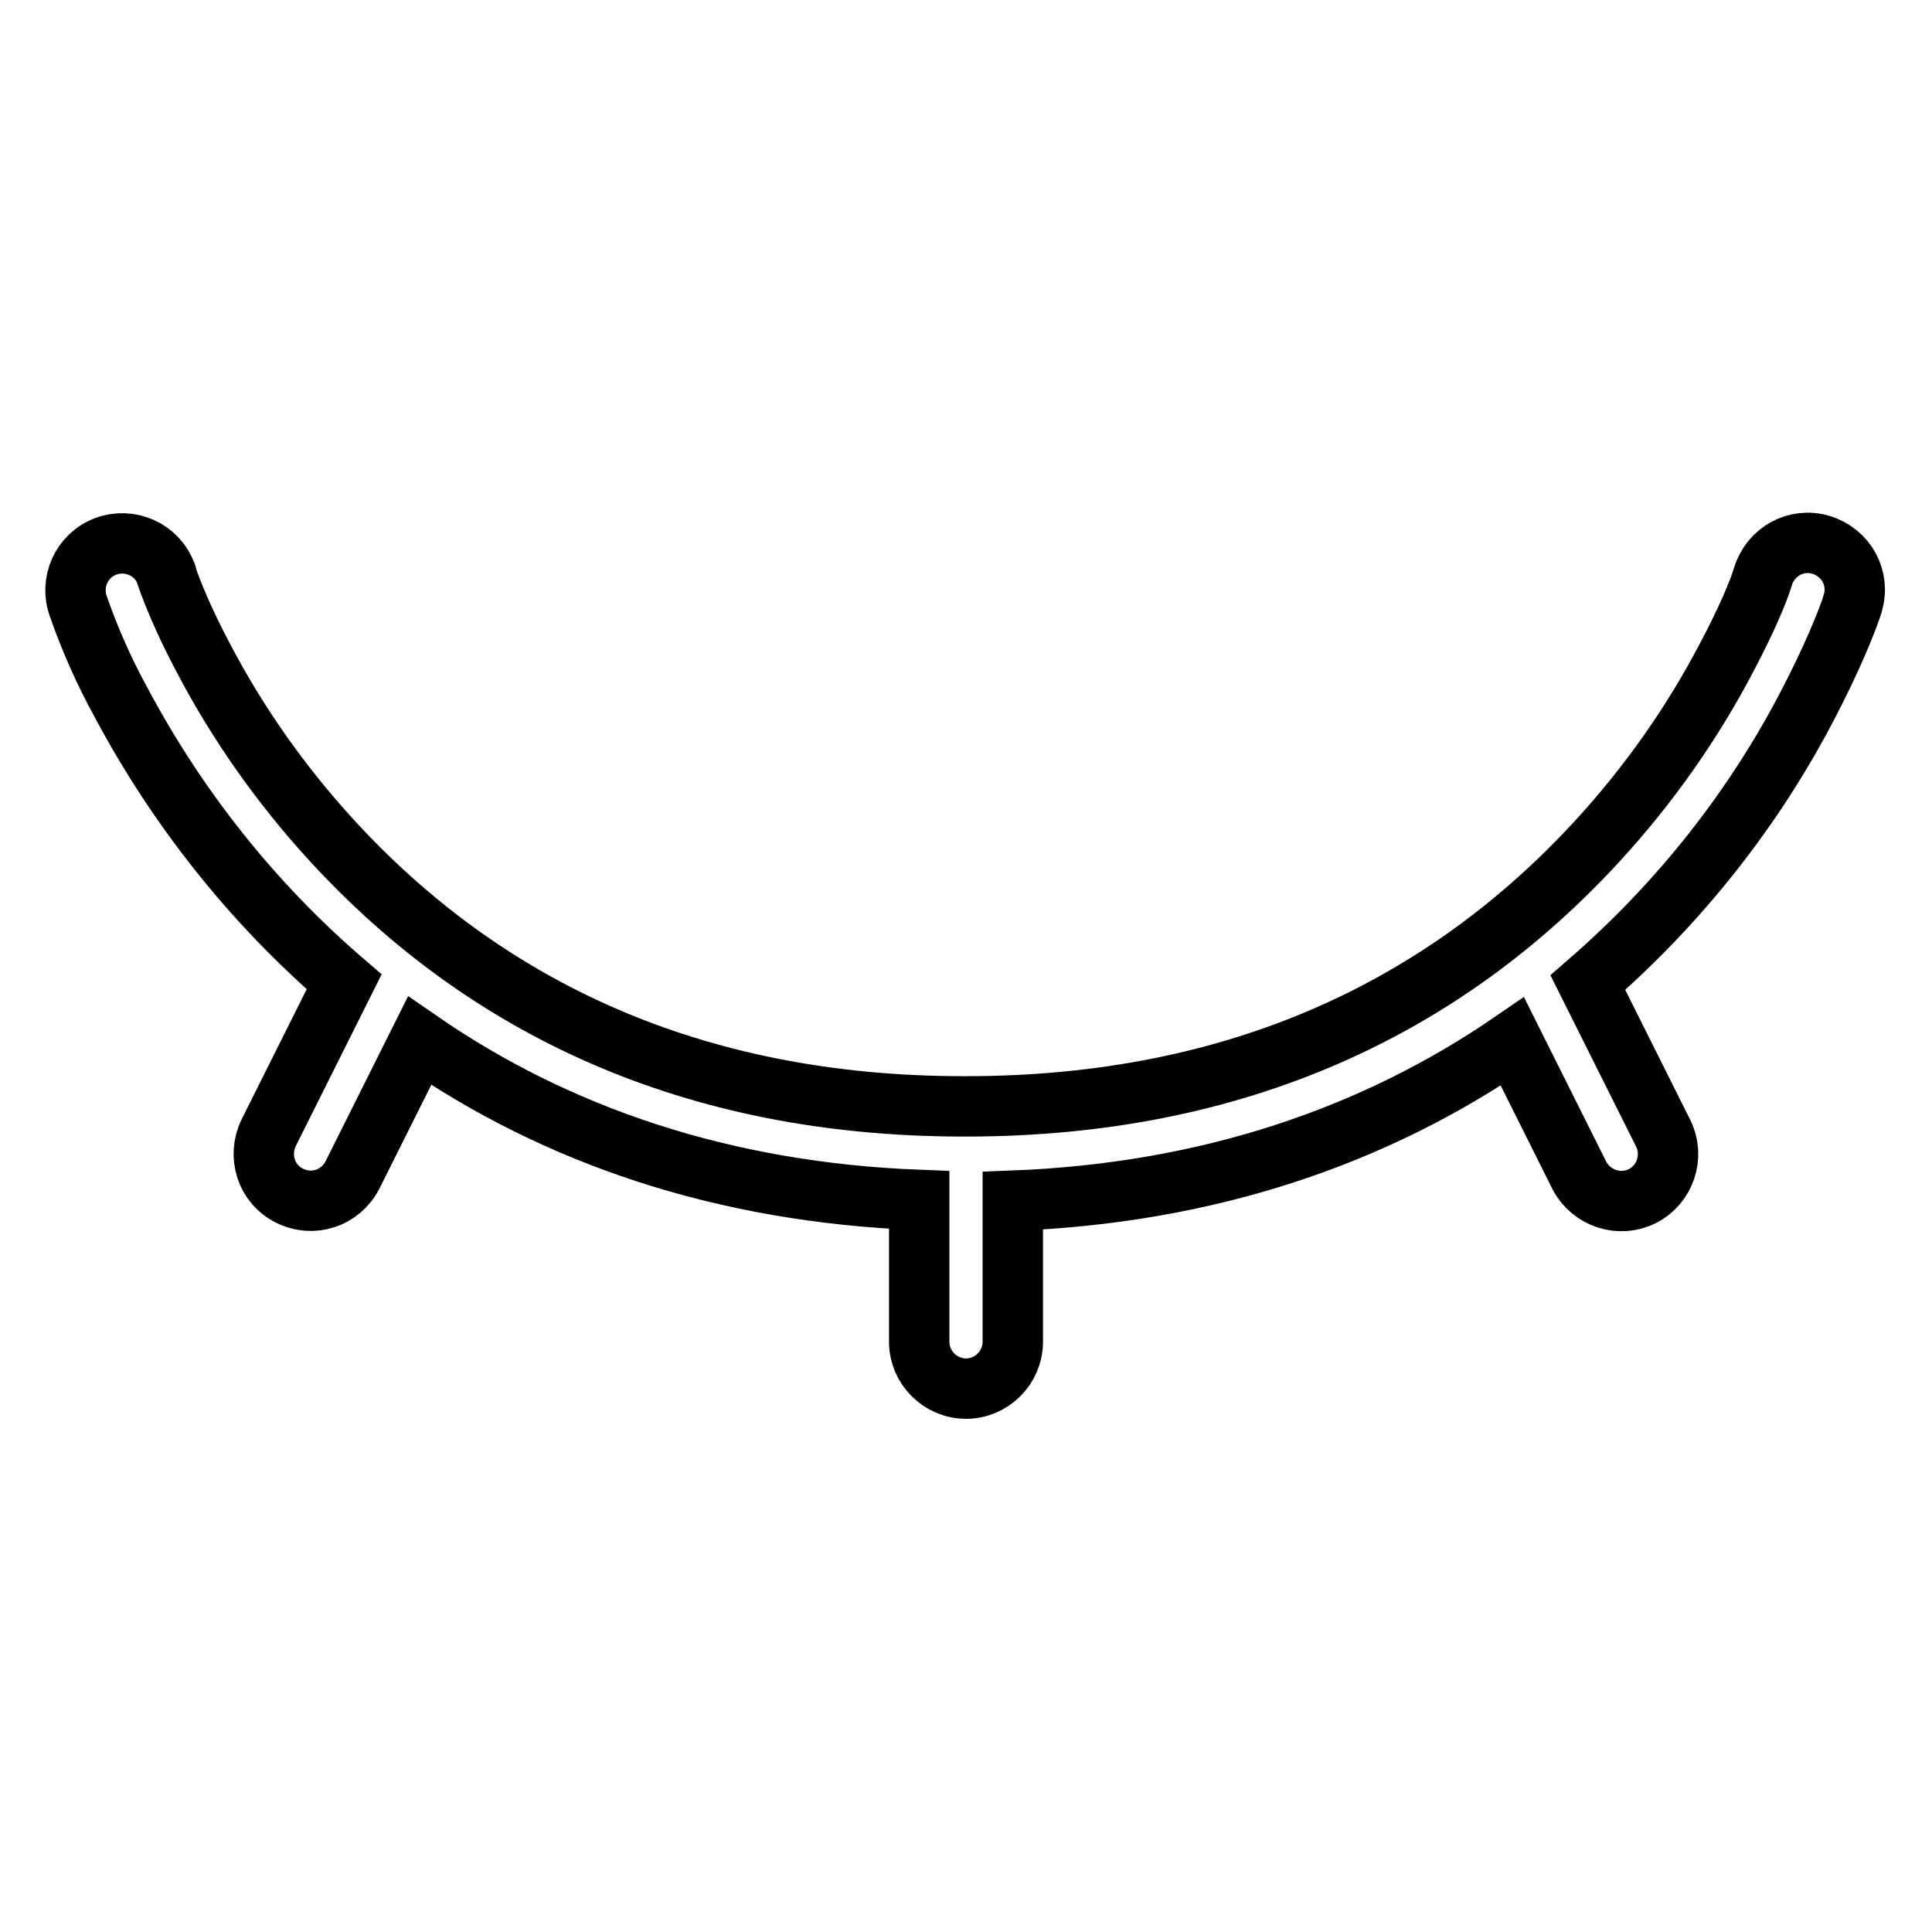 <?xml version="1.0" encoding="utf-8"?>
<!-- Svg Vector Icons : http://www.onlinewebfonts.com/icon -->
<!DOCTYPE svg PUBLIC "-//W3C//DTD SVG 1.1//EN" "http://www.w3.org/Graphics/SVG/1.1/DTD/svg11.dtd">
<svg version="1.1" xmlns="http://www.w3.org/2000/svg" xmlns:xlink="http://www.w3.org/1999/xlink" x="0px" y="0px" viewBox="0 0 256 256" enable-background="new 0 0 256 256" xml:space="preserve">
<g> <path stroke-width="8" fill-opacity="0" stroke="#000000"  d="M210.4,130.2l10,20c1.5,3.1,0.2,6.8-2.8,8.3c-3,1.5-6.7,0.3-8.3-2.7l-8.9-17.8 c-18.2,12.5-40.2,20.1-66.2,21.1v18.7c0,3.4-2.8,6.2-6.2,6.2c-3.4,0-6.2-2.8-6.2-6.2c0,0,0,0,0,0V159c-26.1-1-48.1-8.6-66.2-21.1 l-8.9,17.8c-1.6,3.1-5.3,4.3-8.4,2.7c-3-1.5-4.2-5.2-2.7-8.3l10-20C33.5,119.7,23.5,107.1,16,93c-2.2-4-4.1-8.3-5.6-12.6 c-1.2-3.2,0.4-6.8,3.6-8c3.2-1.2,6.8,0.4,8,3.6c0.1,0.1,0.1,0.3,0.1,0.4c0.7,2,2.2,5.8,4.8,10.7c4.6,8.8,10.4,17,17.1,24.3 c20.2,22,47.6,35.2,83.7,35.2c0.1,0,0.2,0,0.3,0c36.1,0,63.5-13.2,83.7-35.2c6.7-7.3,12.5-15.5,17.1-24.3c2.6-4.9,4.2-8.7,4.8-10.7 c1-3.3,4.4-5.2,7.7-4.2s5.2,4.4,4.2,7.7c0,0.2-0.1,0.3-0.1,0.4c-0.9,2.6-2.7,7-5.6,12.6C232.5,107.1,222.5,119.7,210.4,130.2 L210.4,130.2z"/></g>
</svg>